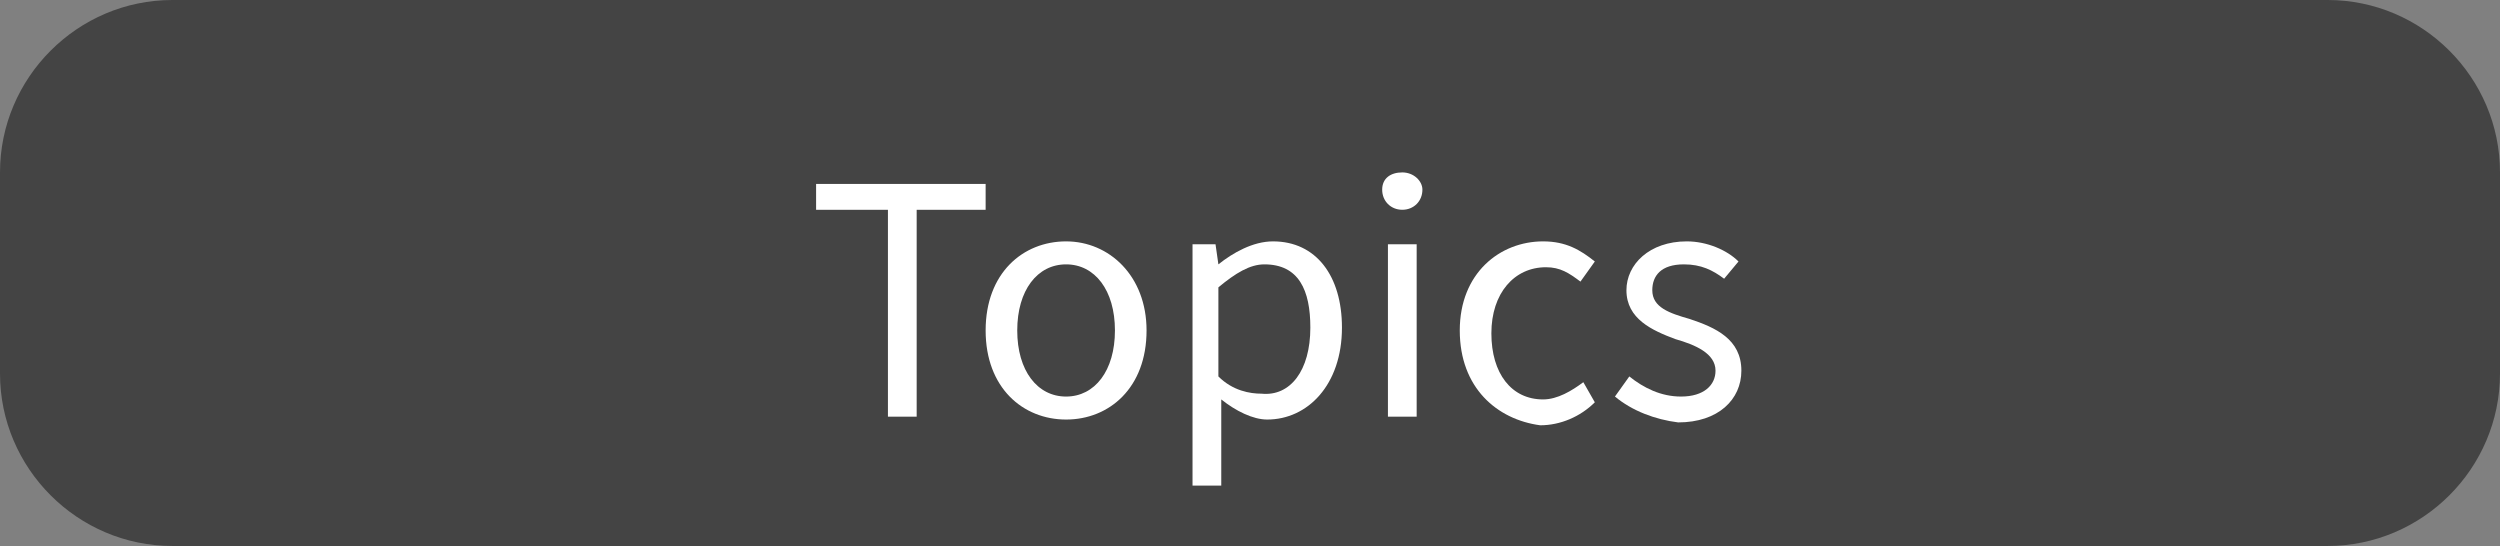 <?xml version="1.0" encoding="utf-8"?>
<!-- Generator: Adobe Illustrator 27.5.0, SVG Export Plug-In . SVG Version: 6.00 Build 0)  -->
<svg version="1.1" id="レイヤー_1" xmlns="http://www.w3.org/2000/svg" xmlns:xlink="http://www.w3.org/1999/xlink" x="0px"
	 y="0px" viewBox="0 0 87 19" style="enable-background:new 0 0 87 19;" xml:space="preserve">
<rect x="0" y="0" width="87" height="19" fill="#808080" stroke="none"/>
<style type="text/css">
	.st0{fill:#444444;}
	.st1{enable-background:new    ;}
	.st2{fill:#FFFFFF;}
</style>
<g id="グループ_2884" transform="translate(-1153 -811)">
	<path id="長方形_246" class="st0" d="M1159,811h75c3.3,0,6,2.7,6,6v7c0,3.3-2.7,6-6,6h-75c-3.3,0-6-2.7-6-6v-7
		C1153,813.7,1155.7,811,1159,811z"/>
	<g class="st1">
		<path class="st2" d="M1183.8,818.3h-2.4v-0.9h5.9v0.9h-2.4v7.2h-1V818.3z"/>
		<path class="st2" d="M1187.3,822.5c0-2,1.3-3.1,2.8-3.1s2.8,1.2,2.8,3.1c0,2-1.3,3.1-2.8,3.1S1187.3,824.5,1187.3,822.5z
			 M1191.8,822.5c0-1.4-0.7-2.3-1.7-2.3s-1.7,0.9-1.7,2.3s0.7,2.3,1.7,2.3S1191.8,823.9,1191.8,822.5z"/>
		<path class="st2" d="M1194.5,819.5h0.8l0.1,0.7h0c0.5-0.4,1.2-0.8,1.9-0.8c1.5,0,2.4,1.2,2.4,3c0,2-1.2,3.2-2.6,3.2
			c-0.5,0-1.1-0.3-1.6-0.7l0,1v2h-1V819.5z M1198.6,822.4c0-1.3-0.4-2.2-1.6-2.2c-0.5,0-1,0.3-1.6,0.8v3.1c0.5,0.5,1.1,0.6,1.5,0.6
			C1197.9,824.8,1198.6,823.9,1198.6,822.4z"/>
		<path class="st2" d="M1201.1,817.6c0-0.4,0.3-0.6,0.7-0.6c0.4,0,0.7,0.3,0.7,0.6c0,0.4-0.3,0.7-0.7,0.7
			C1201.4,818.3,1201.1,818,1201.1,817.6z M1201.3,819.5h1v6h-1V819.5z"/>
		<path class="st2" d="M1203.8,822.5c0-2,1.4-3.1,2.9-3.1c0.8,0,1.3,0.3,1.8,0.7l-0.5,0.7c-0.4-0.3-0.7-0.5-1.2-0.5
			c-1.1,0-1.9,0.9-1.9,2.3s0.7,2.3,1.8,2.3c0.5,0,1-0.3,1.4-0.6l0.4,0.7c-0.5,0.5-1.2,0.8-1.9,0.8
			C1205.1,825.6,1203.8,824.5,1203.8,822.5z"/>
		<path class="st2" d="M1209.2,824.8l0.5-0.7c0.5,0.4,1.1,0.7,1.8,0.7c0.8,0,1.2-0.4,1.2-0.9c0-0.6-0.7-0.9-1.4-1.1
			c-0.8-0.3-1.7-0.7-1.7-1.7c0-0.9,0.8-1.7,2.1-1.7c0.7,0,1.4,0.3,1.8,0.7l-0.5,0.6c-0.4-0.3-0.8-0.5-1.4-0.5
			c-0.8,0-1.1,0.4-1.1,0.9c0,0.6,0.6,0.8,1.3,1c0.9,0.3,1.8,0.7,1.8,1.8c0,1-0.8,1.8-2.2,1.8
			C1210.6,825.6,1209.8,825.3,1209.2,824.8z"/>
	</g>
</g>
</svg>

